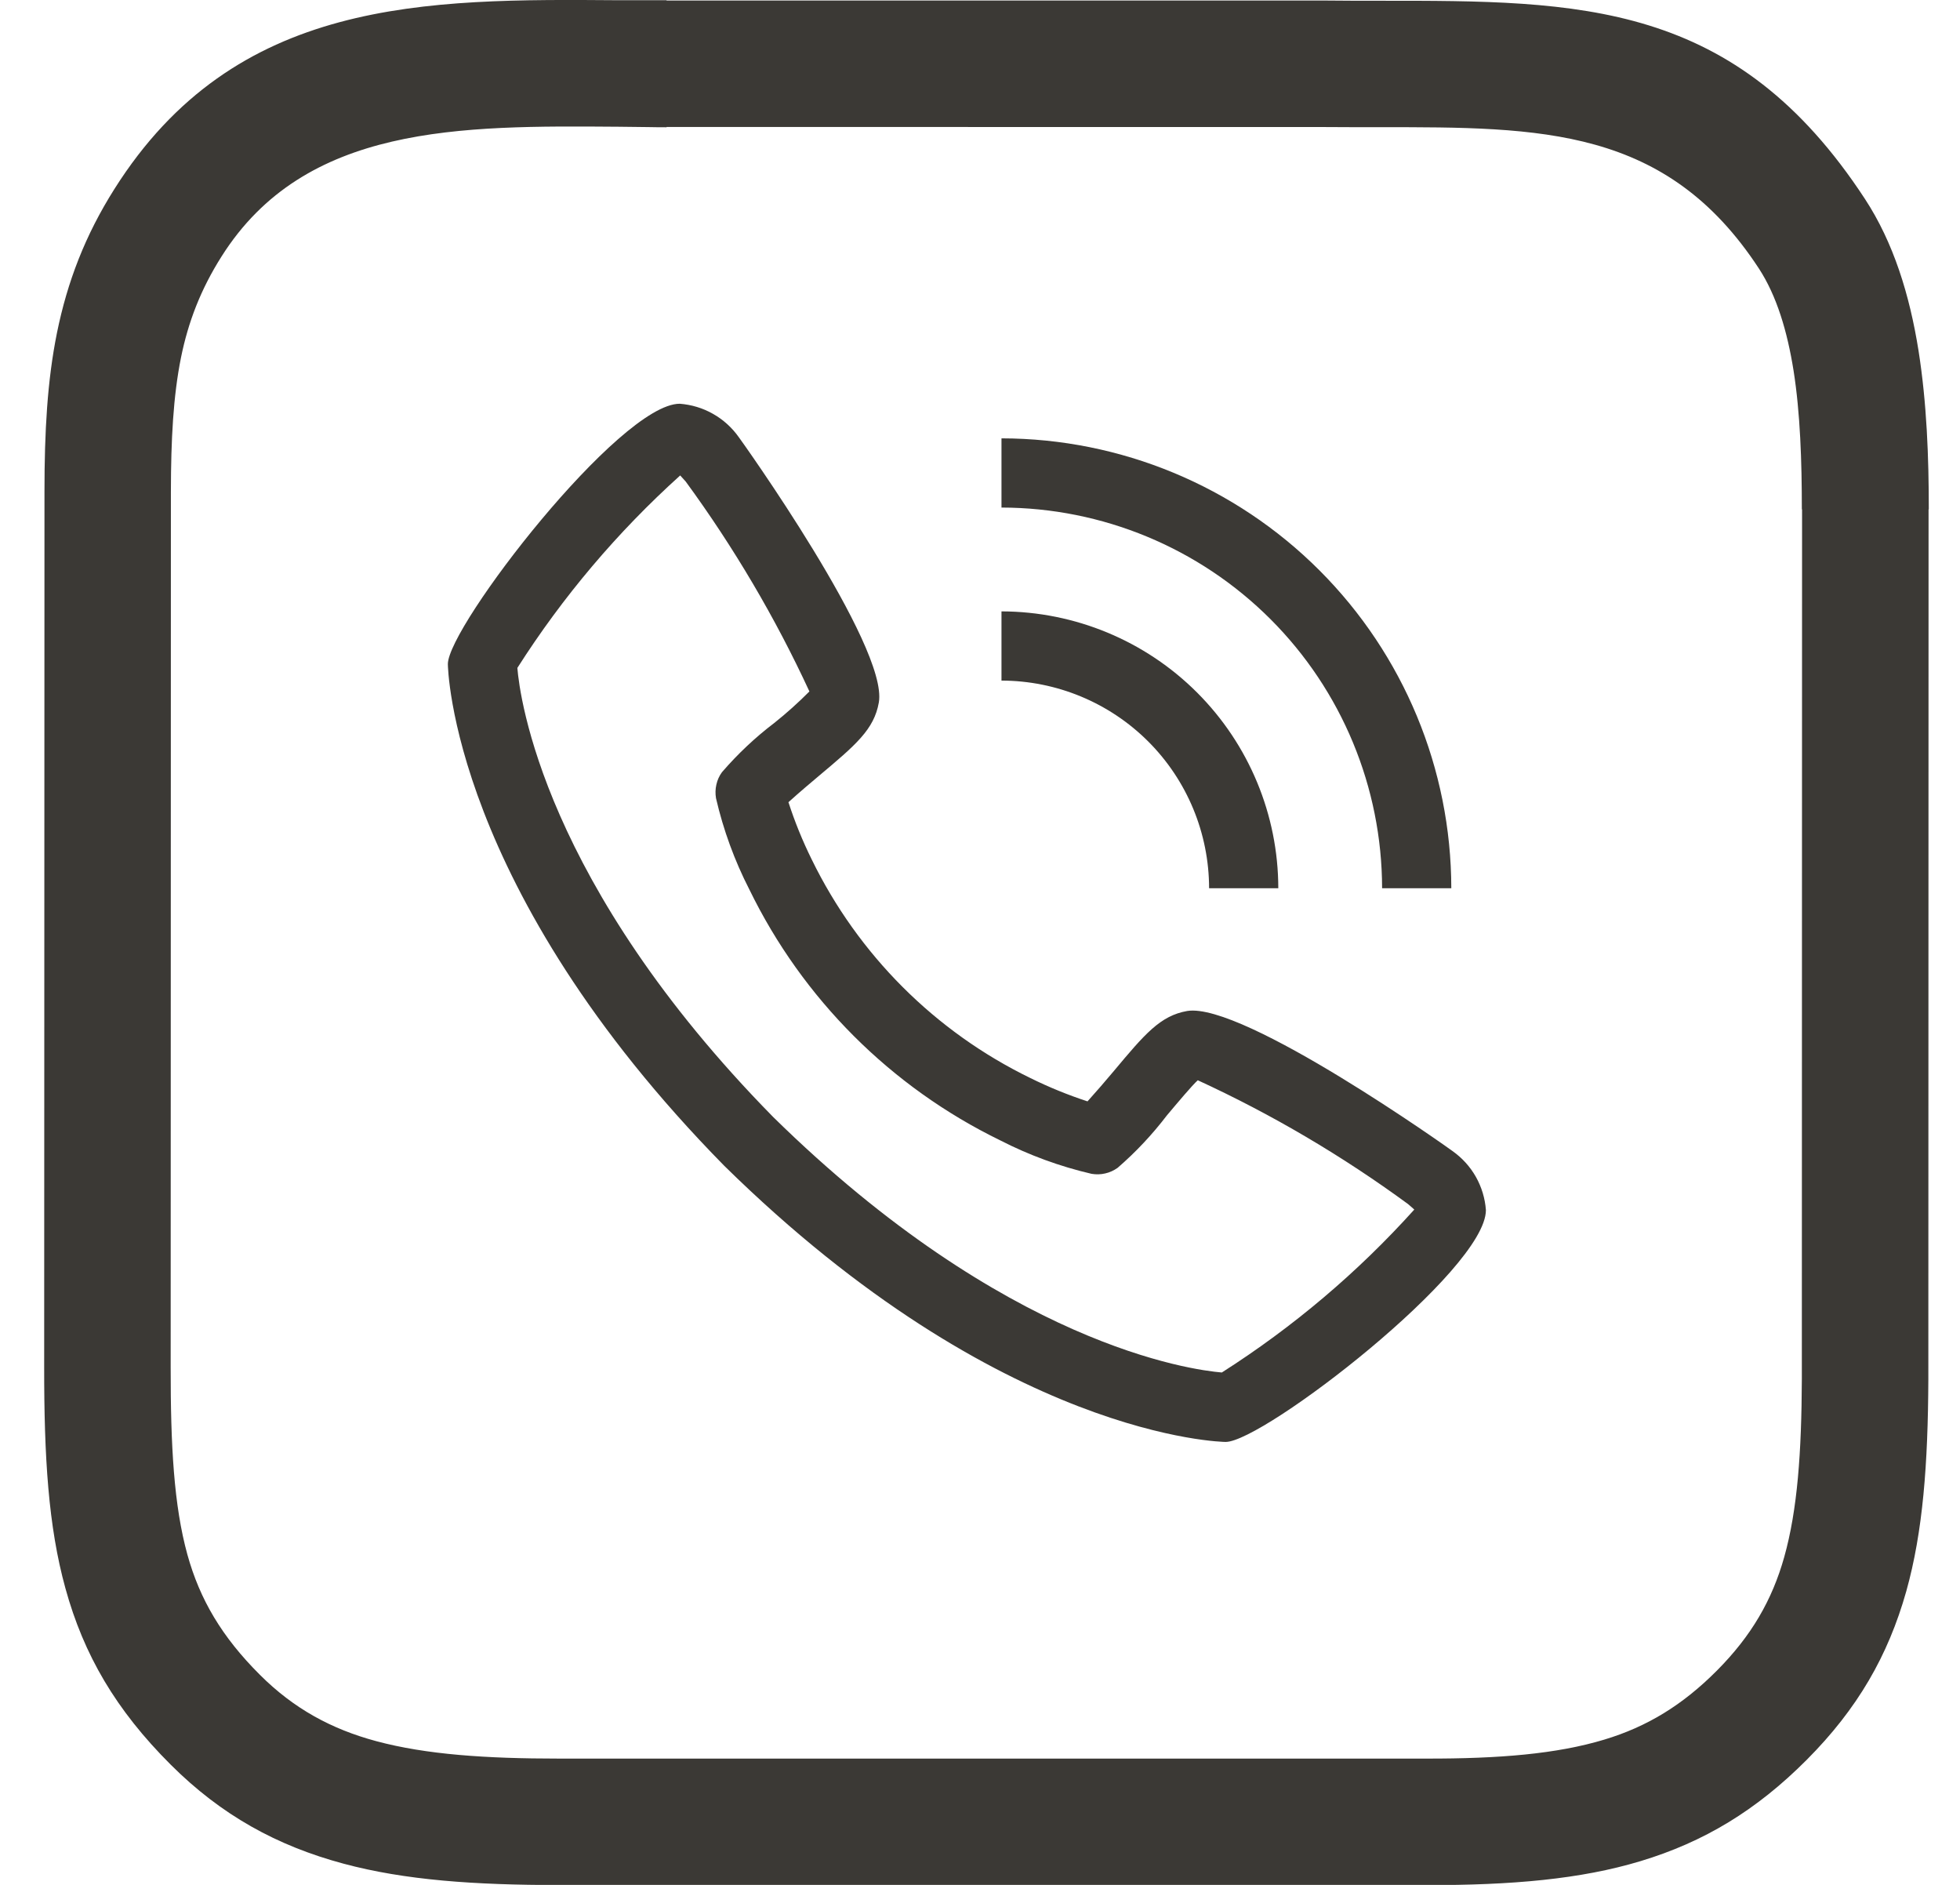 <?xml version="1.0"?>
<svg xmlns="http://www.w3.org/2000/svg" width="26" height="25" viewBox="0 0 26 25" fill="none">
<path d="M18.912 23.325C19.892 23.327 20.652 23.263 21.279 23.074C21.848 22.903 22.319 22.616 22.775 22.158C23.233 21.698 23.508 21.222 23.668 20.653C23.845 20.023 23.898 19.26 23.902 18.29L23.905 6.756H23.902C23.902 6.12 23.881 5.478 23.792 4.915C23.709 4.395 23.569 3.924 23.332 3.561C22.105 1.686 20.449 1.686 18.311 1.687C18.065 1.687 17.812 1.687 17.558 1.685L8.842 1.684V1.688C8.622 1.688 8.633 1.684 8.204 1.681C6.104 1.665 4.044 1.65 2.938 3.403C2.662 3.839 2.497 4.27 2.401 4.742C2.298 5.253 2.268 5.831 2.267 6.518L2.264 18.134C2.263 19.173 2.306 19.969 2.486 20.62C2.65 21.212 2.942 21.71 3.449 22.215C3.898 22.663 4.396 22.934 4.992 23.094C5.655 23.272 6.447 23.325 7.415 23.325L18.912 23.325ZM21.759 24.686C20.969 24.924 20.06 25.005 18.912 25.003L7.415 25.002C6.299 25.002 5.372 24.938 4.558 24.719C3.678 24.483 2.938 24.078 2.265 23.406C1.536 22.679 1.111 21.949 0.868 21.067C0.64 20.244 0.585 19.317 0.586 18.134L0.59 6.518C0.59 5.728 0.627 5.05 0.756 4.413C0.894 3.737 1.128 3.124 1.517 2.508C3.122 -0.035 5.642 -0.016 8.211 0.003L8.842 0.003V0.007L17.571 0.007C17.825 0.01 18.071 0.01 18.311 0.01C20.964 0.009 23.018 0.008 24.74 2.64C25.118 3.218 25.332 3.911 25.45 4.652C25.56 5.35 25.586 6.066 25.586 6.756H25.583L25.58 18.296C25.575 19.417 25.509 20.315 25.287 21.107C25.047 21.958 24.641 22.665 23.966 23.342C23.3 24.01 22.606 24.431 21.759 24.686Z" fill="#3B3935"/>
<path d="M19.268 15.267C19.244 15.247 16.492 13.289 15.749 13.409C15.39 13.472 15.185 13.716 14.775 14.206C14.661 14.342 14.545 14.476 14.426 14.608C14.167 14.523 13.914 14.42 13.669 14.299C12.404 13.684 11.383 12.662 10.767 11.398C10.646 11.153 10.543 10.9 10.459 10.64C10.594 10.517 10.783 10.358 10.864 10.29C11.351 9.881 11.595 9.676 11.658 9.317C11.788 8.574 9.82 5.823 9.8 5.798C9.71 5.671 9.593 5.565 9.458 5.489C9.323 5.412 9.172 5.367 9.017 5.355C8.219 5.355 5.941 8.31 5.941 8.808C5.941 8.836 5.983 11.776 9.608 15.463C13.291 19.084 16.23 19.125 16.259 19.125C16.757 19.125 19.711 16.848 19.711 16.05C19.7 15.895 19.654 15.744 19.578 15.609C19.501 15.473 19.395 15.357 19.268 15.267ZM16.208 18.204C15.81 18.171 13.34 17.845 10.256 14.815C7.211 11.716 6.894 9.242 6.863 8.859C7.464 7.915 8.191 7.056 9.023 6.306C9.041 6.325 9.065 6.352 9.097 6.388C9.734 7.259 10.284 8.191 10.737 9.171C10.59 9.319 10.434 9.459 10.271 9.589C10.017 9.782 9.785 10.001 9.577 10.242C9.541 10.291 9.516 10.347 9.503 10.406C9.489 10.466 9.488 10.527 9.498 10.587C9.595 11.007 9.744 11.415 9.941 11.799C10.647 13.248 11.818 14.419 13.268 15.125C13.652 15.322 14.059 15.471 14.48 15.569C14.54 15.579 14.601 15.578 14.66 15.564C14.72 15.551 14.775 15.525 14.825 15.49C15.067 15.281 15.286 15.047 15.48 14.793C15.624 14.622 15.816 14.393 15.889 14.328C16.872 14.78 17.806 15.331 18.678 15.97C18.716 16.002 18.743 16.027 18.761 16.043C18.012 16.875 17.153 17.602 16.208 18.204V18.204ZM16.039 11.781H16.957C16.956 10.808 16.569 9.875 15.88 9.186C15.192 8.498 14.259 8.111 13.285 8.109V9.027C14.015 9.028 14.716 9.319 15.232 9.835C15.748 10.351 16.038 11.051 16.039 11.781Z" fill="#3B3935"/>
<path d="M18.334 11.781H19.252C19.25 10.199 18.621 8.683 17.502 7.564C16.384 6.446 14.867 5.816 13.285 5.814V6.732C14.624 6.734 15.907 7.266 16.854 8.213C17.8 9.159 18.332 10.443 18.334 11.781Z" fill="#3B3935"/>
</svg>
